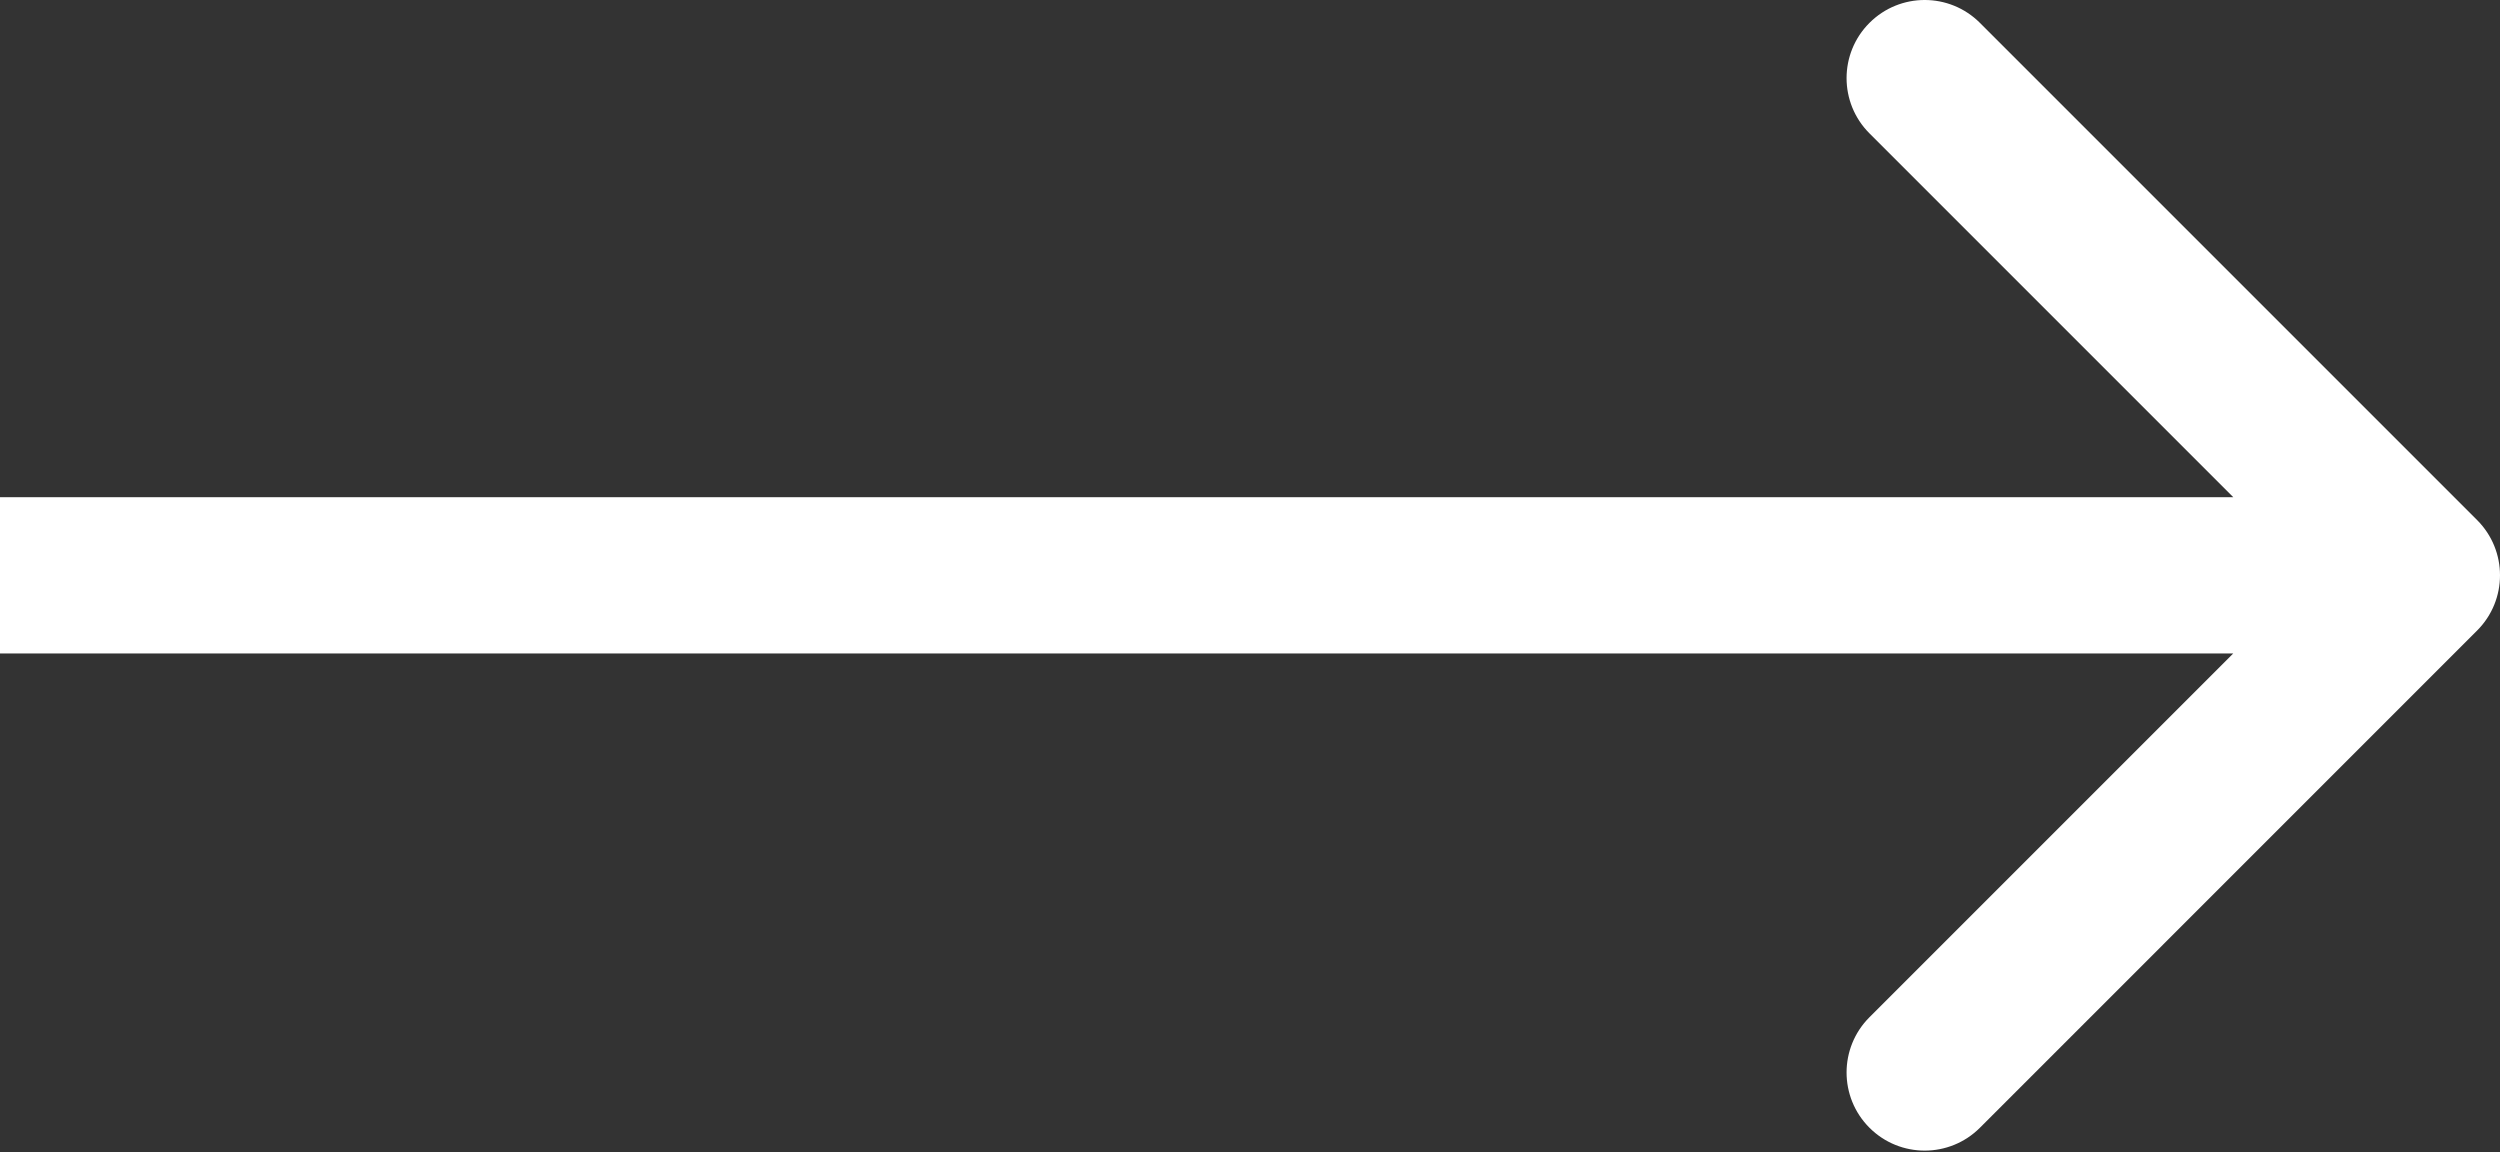<?xml version="1.0" encoding="UTF-8"?> <svg xmlns="http://www.w3.org/2000/svg" width="128" height="59" viewBox="0 0 128 59" fill="none"><rect x="0" y="0" width="128" height="59" fill="#333333" stroke="none"/> <path d="M126.828 32.284C128.391 30.722 128.391 28.189 126.828 26.627L101.373 1.172C99.811 -0.391 97.278 -0.391 95.716 1.172C94.154 2.734 94.154 5.266 95.716 6.828L118.343 29.456L95.716 52.083C94.154 53.645 94.154 56.178 95.716 57.74C97.278 59.302 99.811 59.302 101.373 57.74L126.828 32.284ZM0 33.456L124 33.456V25.456L0 25.456L0 33.456Z" fill="white"></path> </svg> 